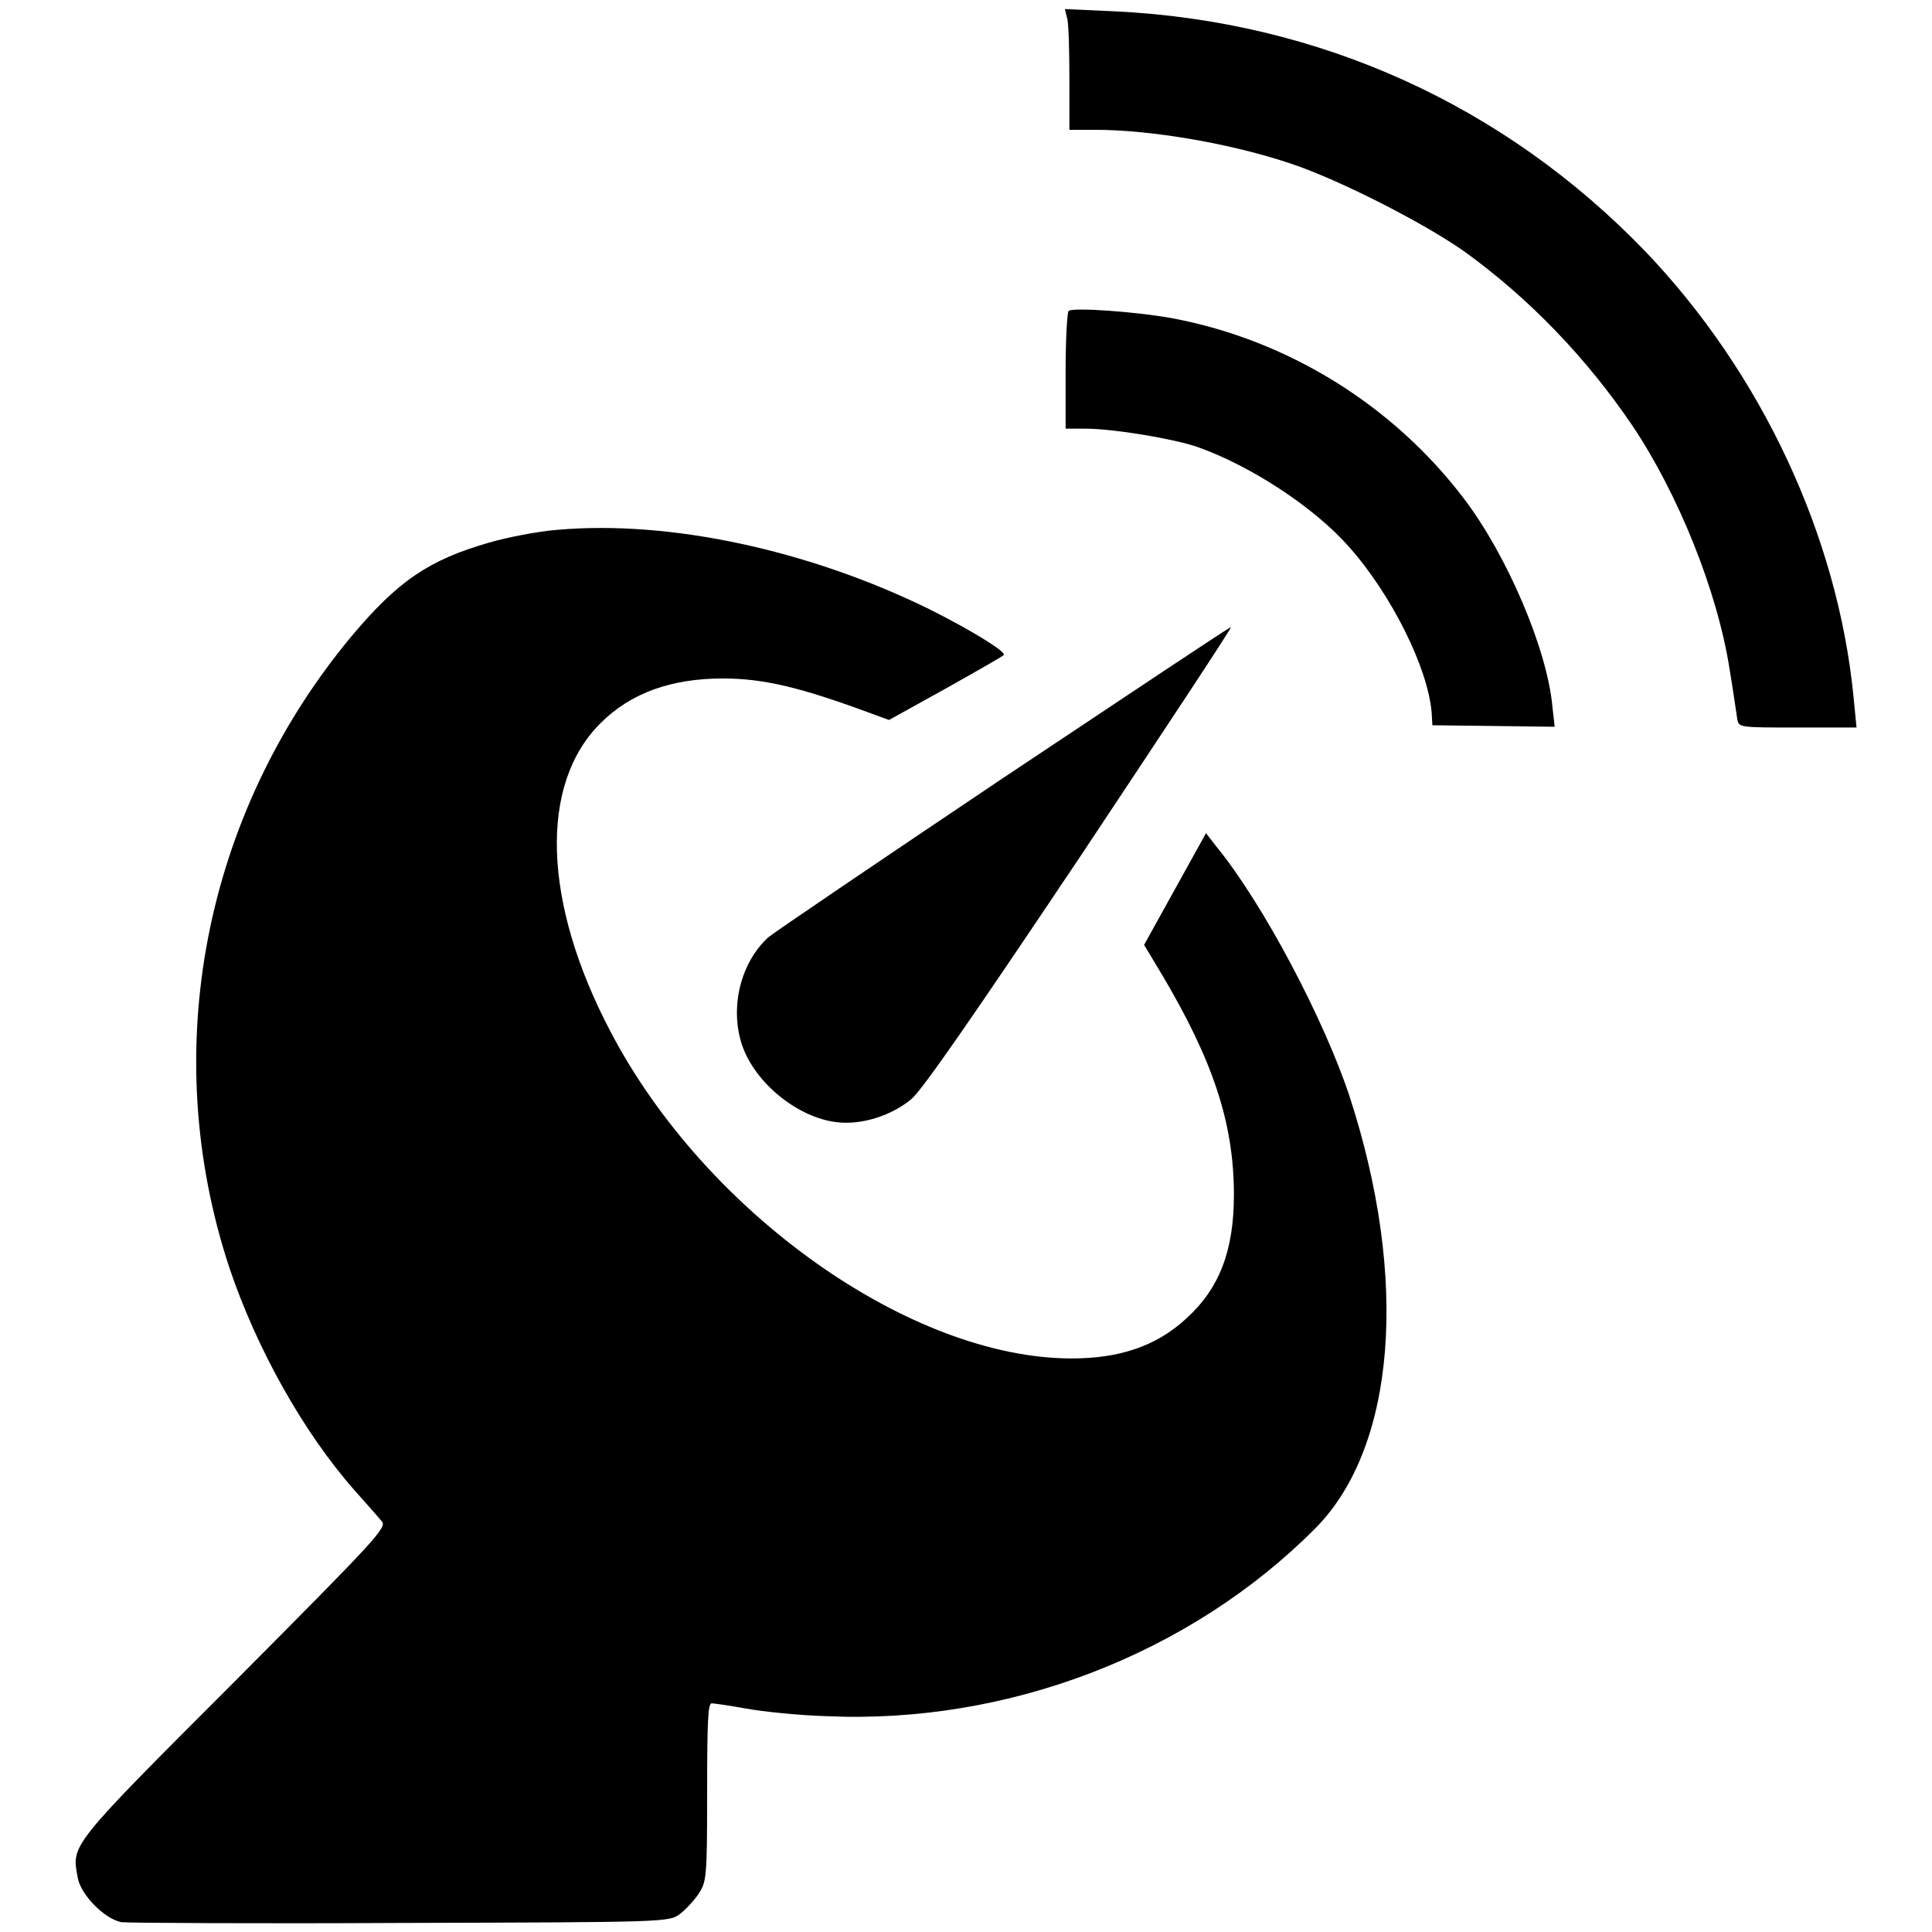 <?xml version="1.0" encoding="utf-8"?>
<!-- Svg Vector Icons : http://www.onlinewebfonts.com/icon -->
<!DOCTYPE svg PUBLIC "-//W3C//DTD SVG 1.1//EN" "http://www.w3.org/Graphics/SVG/1.1/DTD/svg11.dtd">
<svg version="1.1" xmlns="http://www.w3.org/2000/svg" xmlns:xlink="http://www.w3.org/1999/xlink" x="0px" y="0px" viewBox="0 0 256 256" enable-background="new 0 0 256 256" xml:space="preserve">
<g><g><g><path fill="#000000" d="M141.4,2.4c0.2,0.6,0.3,4.3,0.3,8v6.8h3.4c7.4,0,18,1.8,26,4.5c6.3,2.1,17.5,7.8,22.9,11.6c8.6,6.2,16.2,14.1,22.3,23.1c6.1,9.1,11.3,22,12.9,32.4c0.5,3,0.9,5.9,1,6.5c0.2,1.1,0.3,1.1,8,1.1h7.8l-0.4-4.1c-2.1-21.3-12.2-42.9-27.6-59C199.4,14,174.9,2.8,147.7,1.5l-6.6-0.3L141.4,2.4z"/><path fill="#000000" d="M141.6,41.2c-0.2,0.2-0.4,3.8-0.4,8v7.6h2.6c3.7,0,11.5,1.3,14.8,2.4c7.1,2.5,15.5,8,20.1,13.2c5.7,6.4,10.5,16.1,11,22l0.1,1.7l8.1,0.1l8.1,0.1l-0.3-2.7C205,86,199.7,73.6,194,66.1c-9.4-12.4-23.3-21-38.5-23.9C150.7,41.3,142.1,40.7,141.6,41.2z"/><path fill="#000000" d="M73.9,70.2c-2.6,0.2-6.7,1-9.1,1.7c-8,2.3-12.1,5.1-18.3,12.5C27,107.9,20.9,139.3,30.4,168c3.6,10.7,9.8,21.8,16.6,29.5c1.6,1.8,3.2,3.6,3.6,4.1c0.7,0.8-0.8,2.4-19.6,21.3c-22,22-21.5,21.5-20.7,25.9c0.4,2.3,3.6,5.5,5.8,5.9c0.9,0.1,17.6,0.2,37.1,0.1c35.1-0.1,35.5-0.1,36.9-1.2c0.7-0.5,1.9-1.8,2.5-2.7c1-1.6,1.1-2,1.1-13.4c0-9.2,0.1-11.8,0.6-11.8c0.3,0,2.4,0.3,4.6,0.7s7,0.9,10.6,1c24,1.1,48.2-8.2,64.8-24.9c10.7-10.8,12.4-33.1,4.5-57.3c-3.4-10.2-11.4-25.4-17.6-33l-1.4-1.8l-4.1,7.4l-4.1,7.4l2.4,4c6.7,11.3,9.5,19.6,9.5,29.1c0,7.4-1.9,12.4-6.3,16.4c-4,3.7-8.9,5.3-15.2,5.3c-21.3,0-48.5-19.2-61.1-43.3c-9-17.1-9.5-32.8-1.3-40.9c4-4,9.4-5.9,16.2-5.9c5.4,0,10.4,1.2,19.8,4.7l2.2,0.8l7.4-4.1c4.1-2.3,7.6-4.3,7.8-4.5c0.4-0.4-4.3-3.3-9.9-6.1C107.2,72.9,88.8,68.9,73.9,70.2z"/><path fill="#000000" d="M132.9,103.1c-16.4,11-30.4,20.5-31.1,21.1c-3.7,3.4-5.1,9.3-3.5,14.2c1.7,5.1,7.4,9.7,12.6,10.3c3.3,0.4,7.3-0.9,9.9-3.1c1.5-1.3,8.4-11.3,22.4-32.2c11.1-16.7,20.1-30.3,19.9-30.3C162.9,83.1,149.4,92.1,132.9,103.1z"/></g></g></g>
</svg>